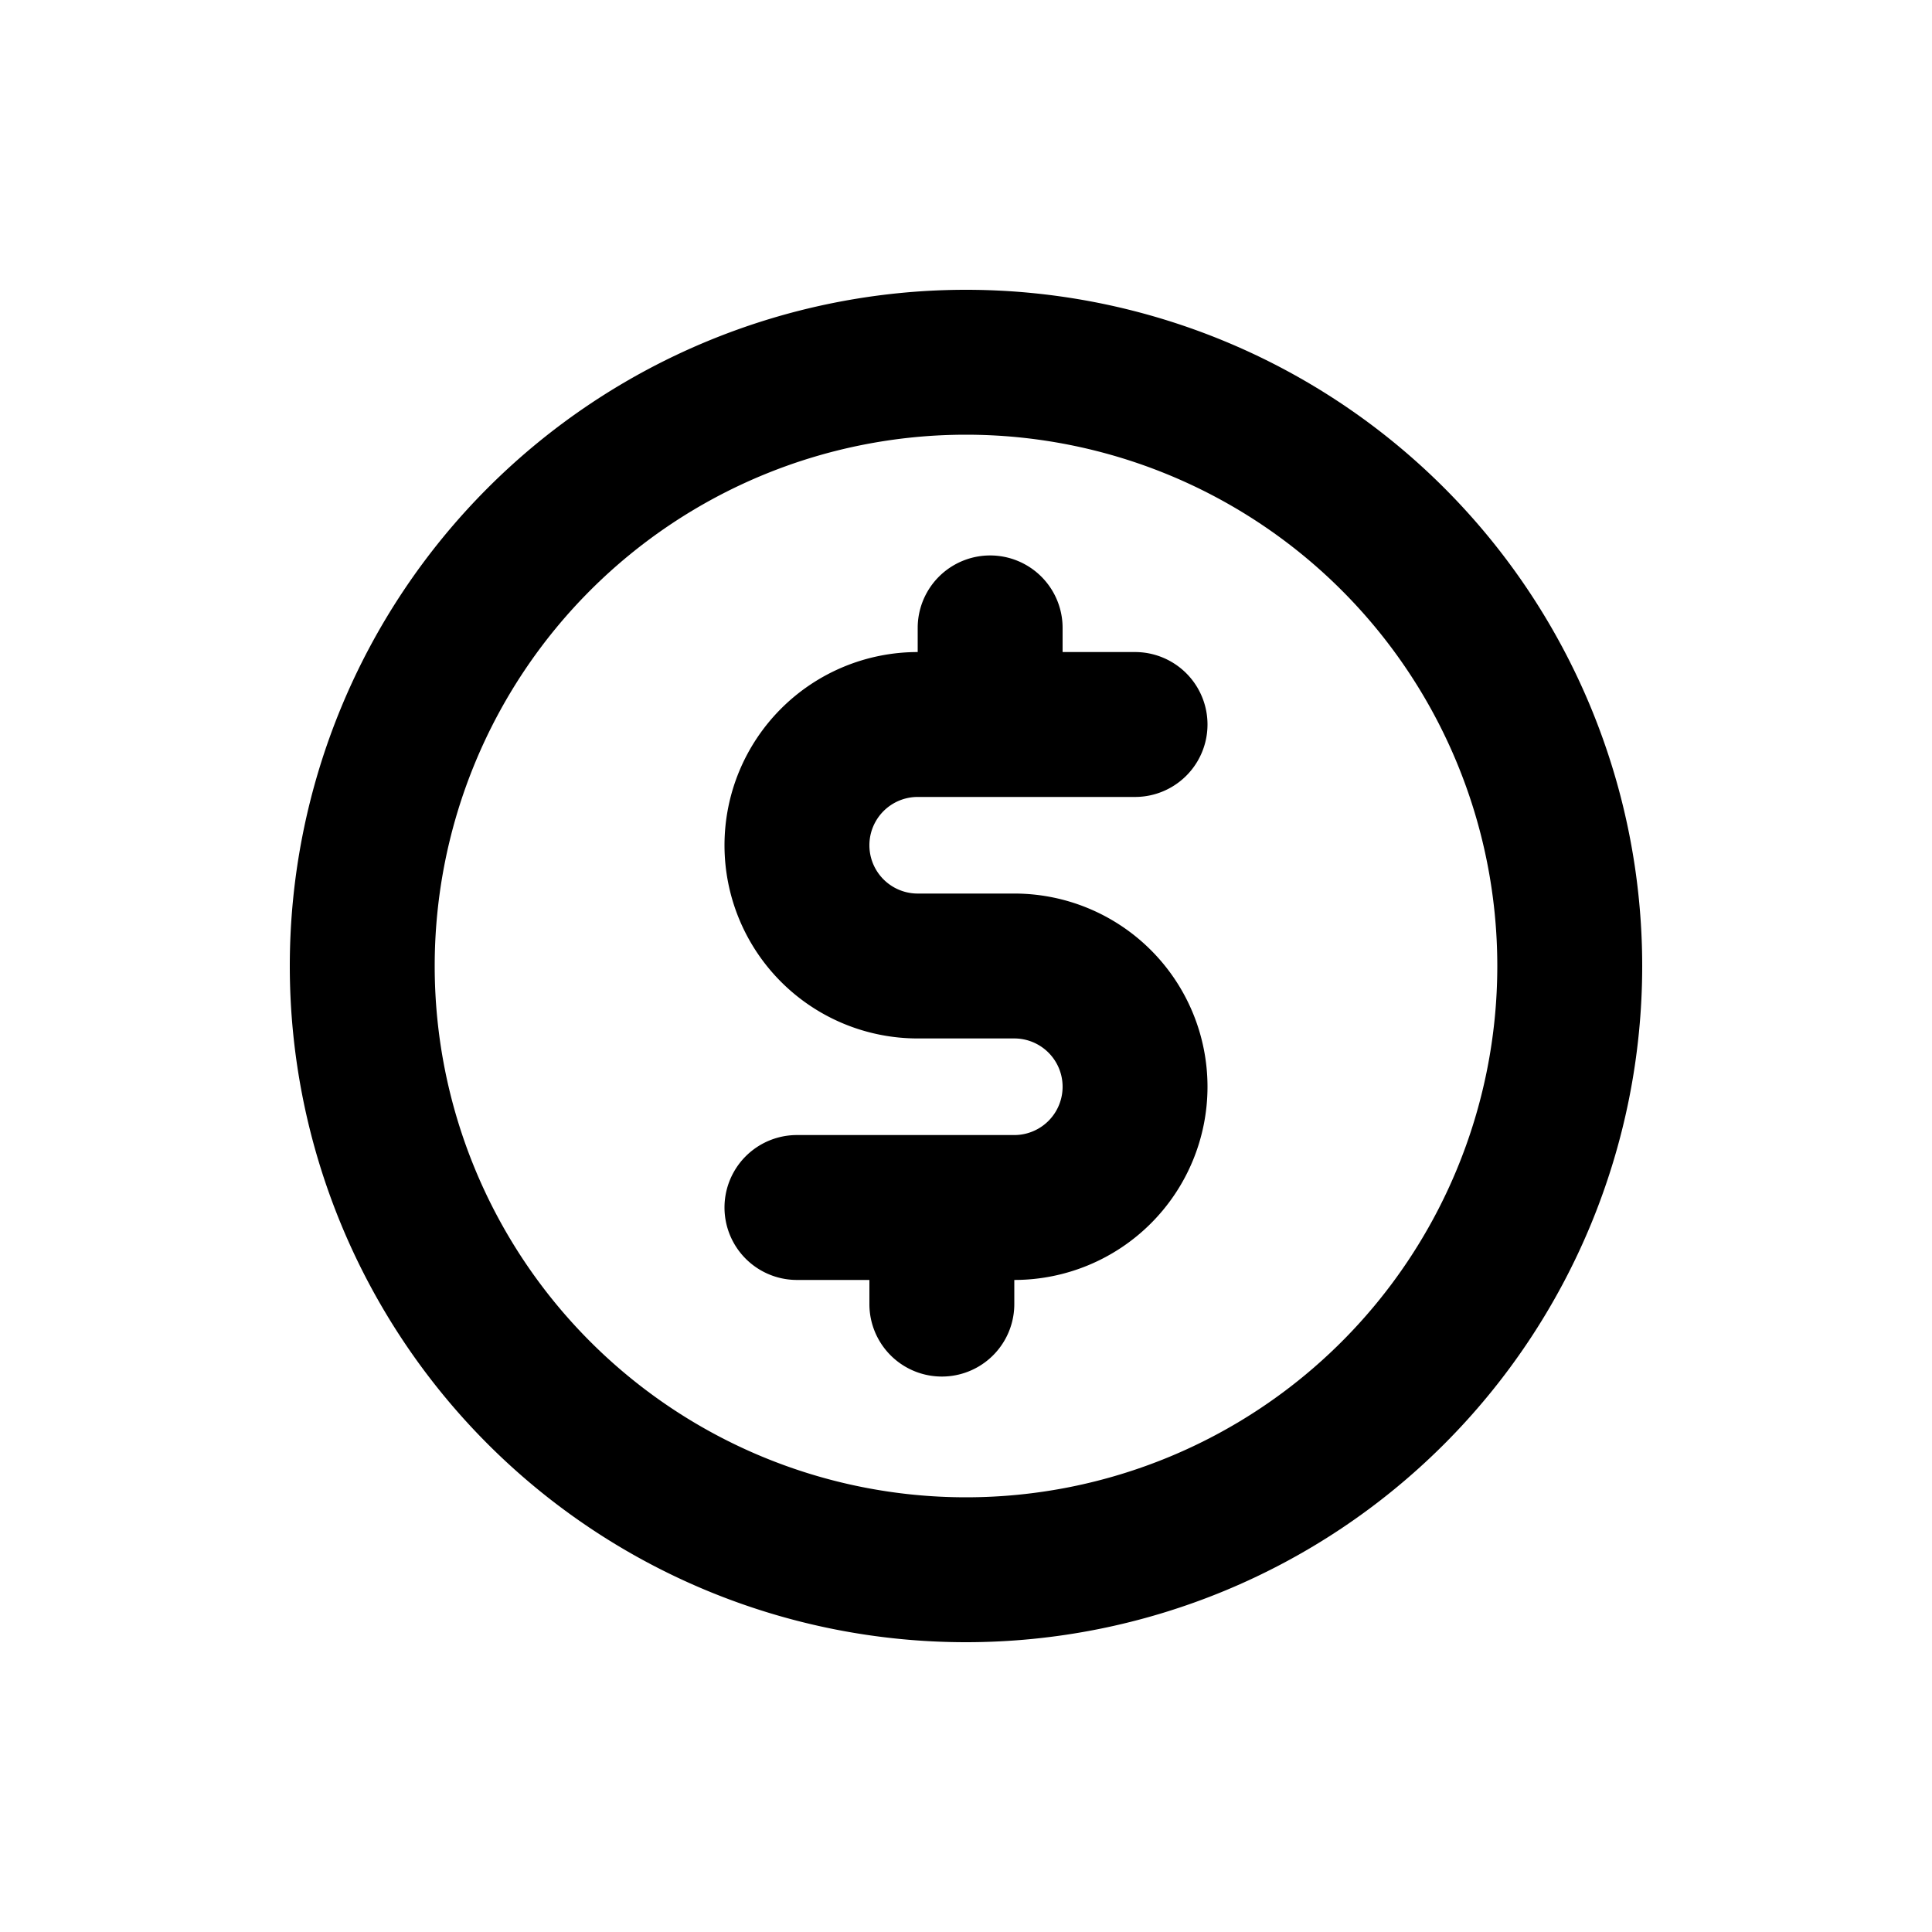 <svg xmlns="http://www.w3.org/2000/svg" viewBox="0 0 20 20"><path d="M9.5 6.5a.75.75 0 0 1 1.5 0v.25h.75a.75.75 0 0 1 0 1.5h-2.25a.5.5 0 0 0 0 1h1a2 2 0 1 1 0 4v.25a.75.75 0 0 1-1.5 0v-.25h-.75a.75.75 0 0 1 0-1.5h2.25a.5.5 0 0 0 0-1h-1a2 2 0 1 1 0-4v-.25Z"></path><path fill-rule="evenodd" d="M17 10a7 7 0 1 1-14 0 7 7 0 0 1 14 0Zm-1.5 0a5.5 5.5 0 1 1-11 0 5.5 5.5 0 0 1 11 0Z"></path></svg>